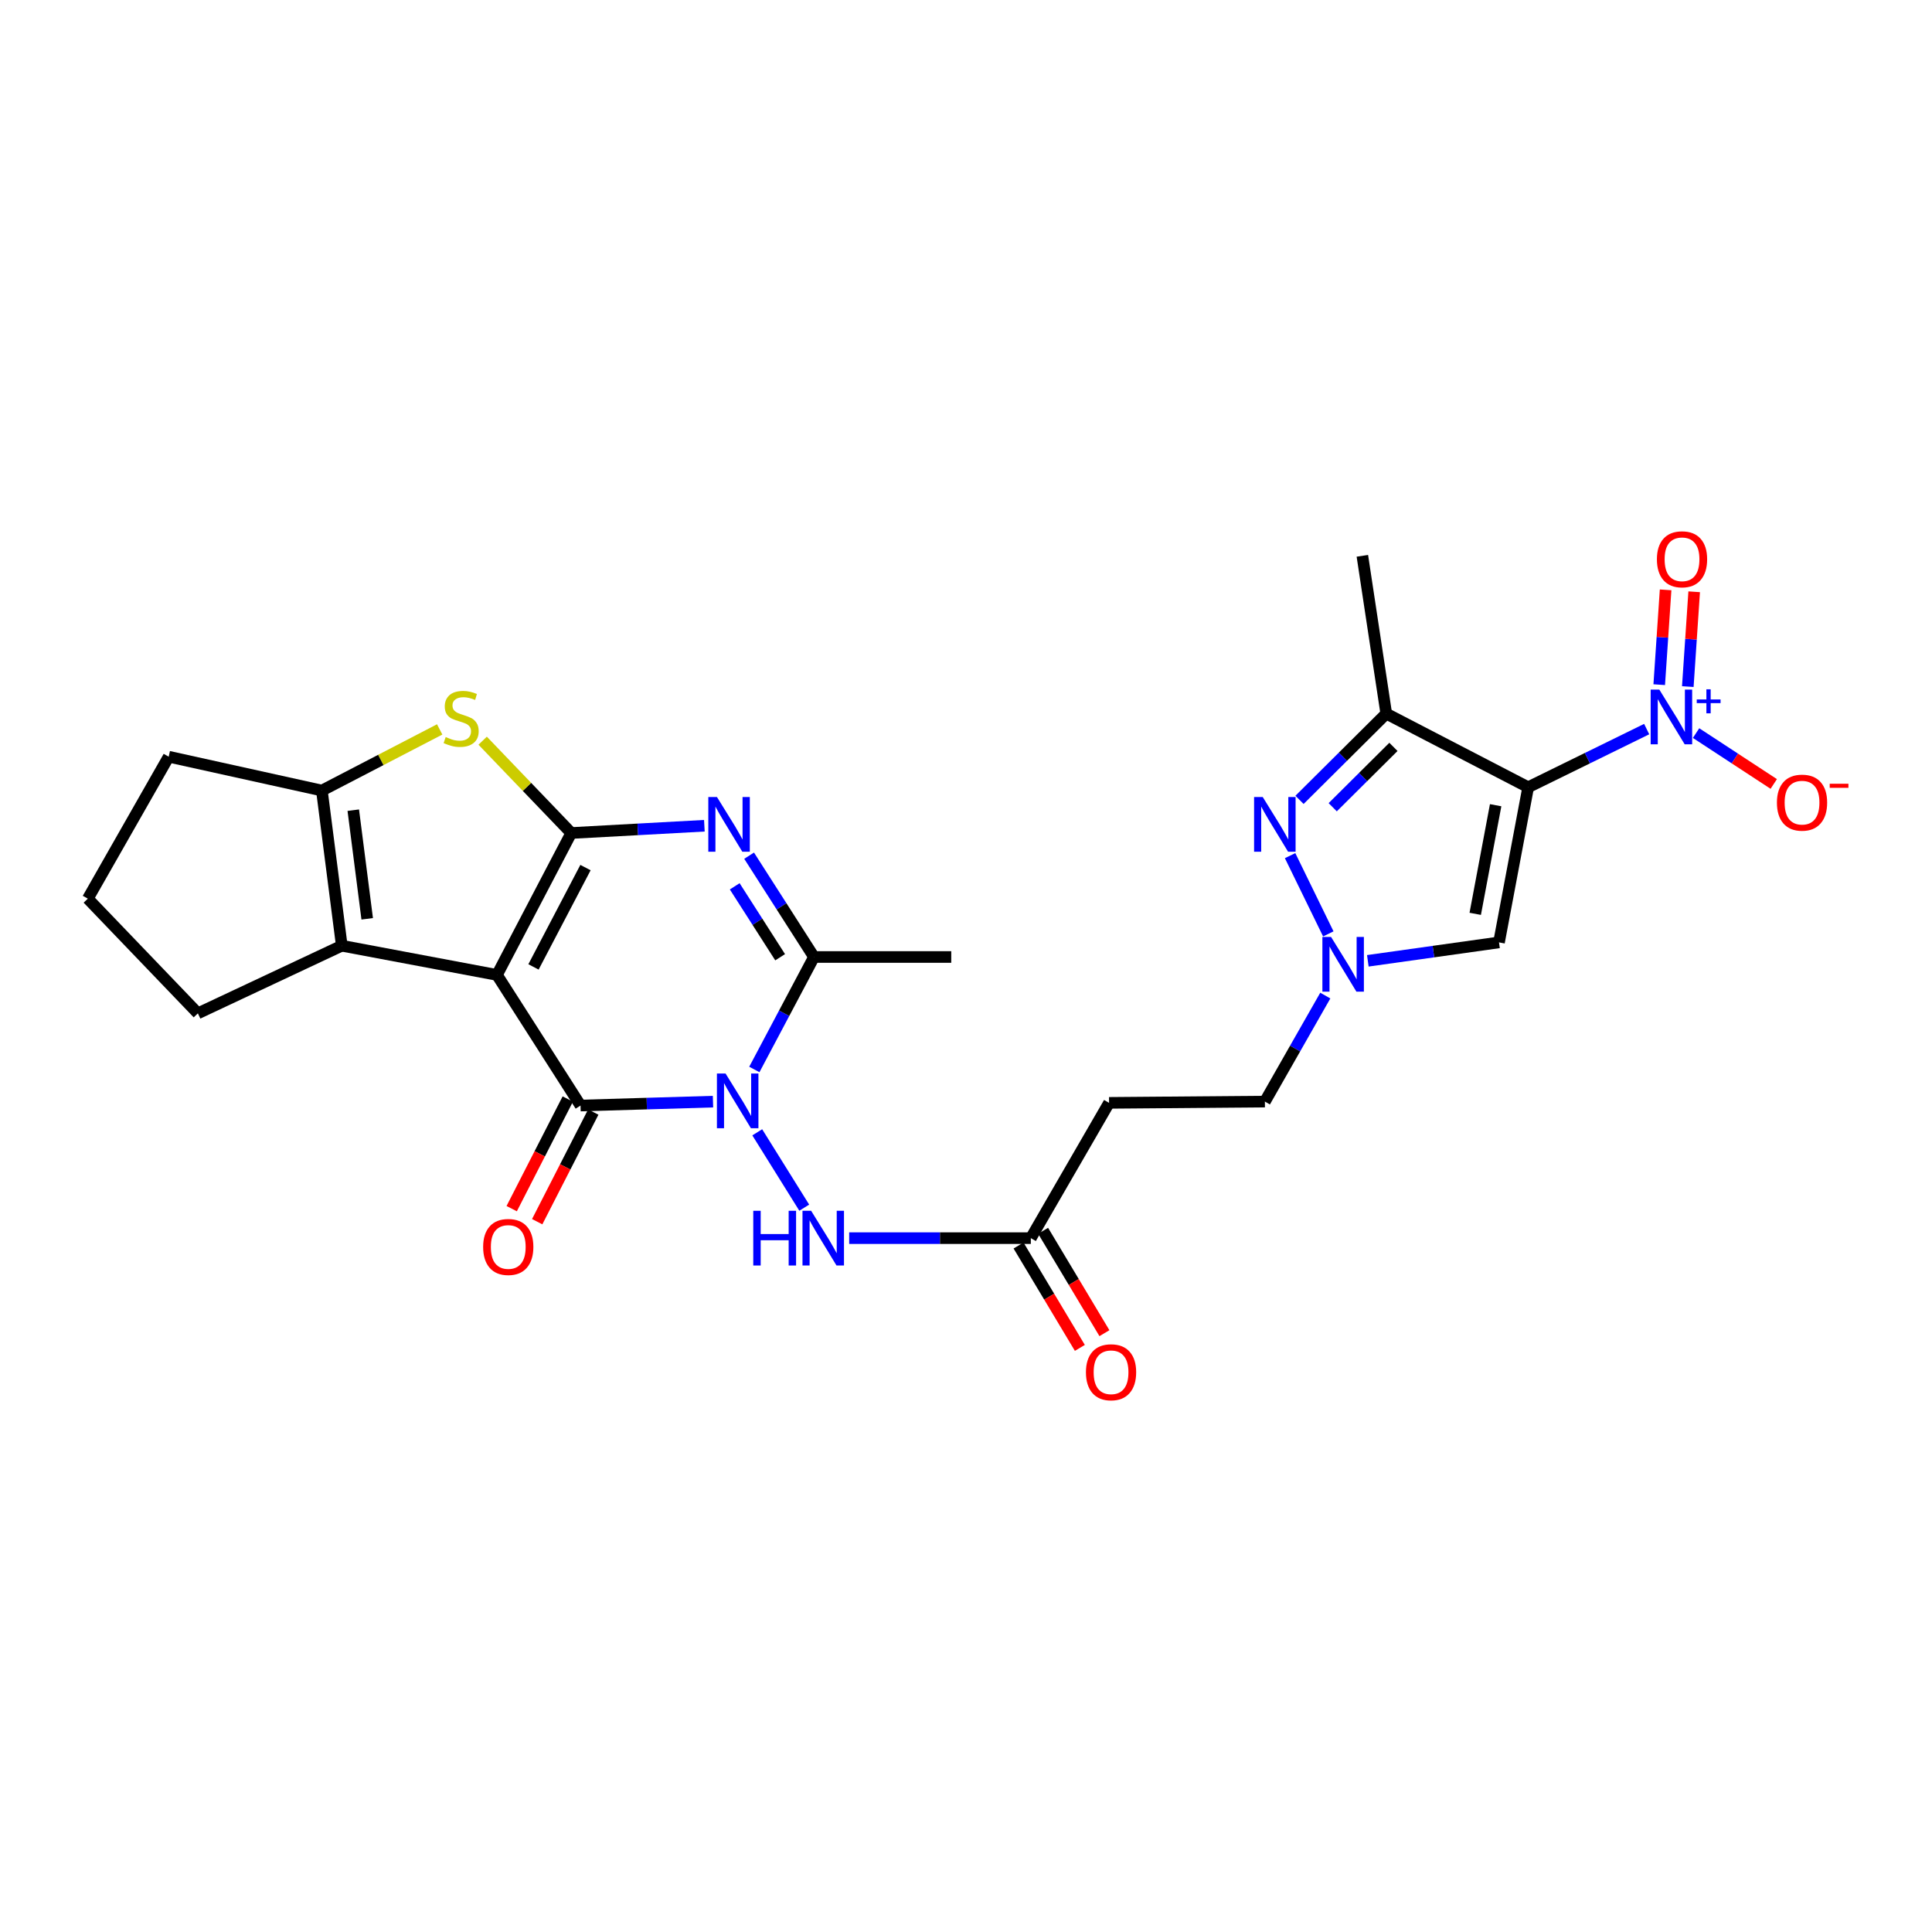 <?xml version='1.0' encoding='iso-8859-1'?>
<svg version='1.1' baseProfile='full'
              xmlns='http://www.w3.org/2000/svg'
                      xmlns:rdkit='http://www.rdkit.org/xml'
                      xmlns:xlink='http://www.w3.org/1999/xlink'
                  xml:space='preserve'
width='1000px' height='1000px' viewBox='0 0 1000 1000'>
<!-- END OF HEADER -->
<rect style='opacity:1.0;fill:#FFFFFF;stroke:none' width='1000' height='1000' x='0' y='0'> </rect>
<path class='bond-0' d='M 257.235,504.618 L 295.678,431.167' style='fill:none;fill-rule:evenodd;stroke:#000000;stroke-width:6px;stroke-linecap:butt;stroke-linejoin:miter;stroke-opacity:1' />
<path class='bond-0' d='M 276.135,500.474 L 303.045,449.058' style='fill:none;fill-rule:evenodd;stroke:#000000;stroke-width:6px;stroke-linecap:butt;stroke-linejoin:miter;stroke-opacity:1' />
<path class='bond-2' d='M 257.235,504.618 L 300.479,572.23' style='fill:none;fill-rule:evenodd;stroke:#000000;stroke-width:6px;stroke-linecap:butt;stroke-linejoin:miter;stroke-opacity:1' />
<path class='bond-8' d='M 257.235,504.618 L 176.907,489.506' style='fill:none;fill-rule:evenodd;stroke:#000000;stroke-width:6px;stroke-linecap:butt;stroke-linejoin:miter;stroke-opacity:1' />
<path class='bond-4' d='M 295.678,431.167 L 330.128,429.284' style='fill:none;fill-rule:evenodd;stroke:#000000;stroke-width:6px;stroke-linecap:butt;stroke-linejoin:miter;stroke-opacity:1' />
<path class='bond-4' d='M 330.128,429.284 L 364.579,427.402' style='fill:none;fill-rule:evenodd;stroke:#0000FF;stroke-width:6px;stroke-linecap:butt;stroke-linejoin:miter;stroke-opacity:1' />
<path class='bond-7' d='M 295.678,431.167 L 272.752,407.274' style='fill:none;fill-rule:evenodd;stroke:#000000;stroke-width:6px;stroke-linecap:butt;stroke-linejoin:miter;stroke-opacity:1' />
<path class='bond-7' d='M 272.752,407.274 L 249.827,383.381' style='fill:none;fill-rule:evenodd;stroke:#CCCC00;stroke-width:6px;stroke-linecap:butt;stroke-linejoin:miter;stroke-opacity:1' />
<path class='bond-1' d='M 369.045,570.203 L 334.762,571.217' style='fill:none;fill-rule:evenodd;stroke:#0000FF;stroke-width:6px;stroke-linecap:butt;stroke-linejoin:miter;stroke-opacity:1' />
<path class='bond-1' d='M 334.762,571.217 L 300.479,572.23' style='fill:none;fill-rule:evenodd;stroke:#000000;stroke-width:6px;stroke-linecap:butt;stroke-linejoin:miter;stroke-opacity:1' />
<path class='bond-5' d='M 390.445,553.558 L 405.881,524.447' style='fill:none;fill-rule:evenodd;stroke:#0000FF;stroke-width:6px;stroke-linecap:butt;stroke-linejoin:miter;stroke-opacity:1' />
<path class='bond-5' d='M 405.881,524.447 L 421.316,495.337' style='fill:none;fill-rule:evenodd;stroke:#000000;stroke-width:6px;stroke-linecap:butt;stroke-linejoin:miter;stroke-opacity:1' />
<path class='bond-14' d='M 391.952,586.078 L 416.275,625.089' style='fill:none;fill-rule:evenodd;stroke:#0000FF;stroke-width:6px;stroke-linecap:butt;stroke-linejoin:miter;stroke-opacity:1' />
<path class='bond-16' d='M 293.88,568.854 L 279.366,597.224' style='fill:none;fill-rule:evenodd;stroke:#000000;stroke-width:6px;stroke-linecap:butt;stroke-linejoin:miter;stroke-opacity:1' />
<path class='bond-16' d='M 279.366,597.224 L 264.852,625.595' style='fill:none;fill-rule:evenodd;stroke:#FF0000;stroke-width:6px;stroke-linecap:butt;stroke-linejoin:miter;stroke-opacity:1' />
<path class='bond-16' d='M 307.077,575.606 L 292.563,603.976' style='fill:none;fill-rule:evenodd;stroke:#000000;stroke-width:6px;stroke-linecap:butt;stroke-linejoin:miter;stroke-opacity:1' />
<path class='bond-16' d='M 292.563,603.976 L 278.049,632.346' style='fill:none;fill-rule:evenodd;stroke:#FF0000;stroke-width:6px;stroke-linecap:butt;stroke-linejoin:miter;stroke-opacity:1' />
<path class='bond-3' d='M 790.976,407.474 L 775.881,487.785' style='fill:none;fill-rule:evenodd;stroke:#000000;stroke-width:6px;stroke-linecap:butt;stroke-linejoin:miter;stroke-opacity:1' />
<path class='bond-3' d='M 774.144,416.782 L 763.577,473' style='fill:none;fill-rule:evenodd;stroke:#000000;stroke-width:6px;stroke-linecap:butt;stroke-linejoin:miter;stroke-opacity:1' />
<path class='bond-6' d='M 790.976,407.474 L 821.645,392.423' style='fill:none;fill-rule:evenodd;stroke:#000000;stroke-width:6px;stroke-linecap:butt;stroke-linejoin:miter;stroke-opacity:1' />
<path class='bond-6' d='M 821.645,392.423 L 852.315,377.373' style='fill:none;fill-rule:evenodd;stroke:#0000FF;stroke-width:6px;stroke-linecap:butt;stroke-linejoin:miter;stroke-opacity:1' />
<path class='bond-30' d='M 790.976,407.474 L 717.525,369.377' style='fill:none;fill-rule:evenodd;stroke:#000000;stroke-width:6px;stroke-linecap:butt;stroke-linejoin:miter;stroke-opacity:1' />
<path class='bond-29' d='M 387.737,442.901 L 404.526,469.119' style='fill:none;fill-rule:evenodd;stroke:#0000FF;stroke-width:6px;stroke-linecap:butt;stroke-linejoin:miter;stroke-opacity:1' />
<path class='bond-29' d='M 404.526,469.119 L 421.316,495.337' style='fill:none;fill-rule:evenodd;stroke:#000000;stroke-width:6px;stroke-linecap:butt;stroke-linejoin:miter;stroke-opacity:1' />
<path class='bond-29' d='M 380.29,458.76 L 392.043,477.113' style='fill:none;fill-rule:evenodd;stroke:#0000FF;stroke-width:6px;stroke-linecap:butt;stroke-linejoin:miter;stroke-opacity:1' />
<path class='bond-29' d='M 392.043,477.113 L 403.796,495.465' style='fill:none;fill-rule:evenodd;stroke:#000000;stroke-width:6px;stroke-linecap:butt;stroke-linejoin:miter;stroke-opacity:1' />
<path class='bond-23' d='M 421.316,495.337 L 492.362,495.337' style='fill:none;fill-rule:evenodd;stroke:#000000;stroke-width:6px;stroke-linecap:butt;stroke-linejoin:miter;stroke-opacity:1' />
<path class='bond-17' d='M 877.88,379.445 L 897.986,392.611' style='fill:none;fill-rule:evenodd;stroke:#0000FF;stroke-width:6px;stroke-linecap:butt;stroke-linejoin:miter;stroke-opacity:1' />
<path class='bond-17' d='M 897.986,392.611 L 918.092,405.777' style='fill:none;fill-rule:evenodd;stroke:#FF0000;stroke-width:6px;stroke-linecap:butt;stroke-linejoin:miter;stroke-opacity:1' />
<path class='bond-19' d='M 873.604,355.38 L 875.254,330.841' style='fill:none;fill-rule:evenodd;stroke:#0000FF;stroke-width:6px;stroke-linecap:butt;stroke-linejoin:miter;stroke-opacity:1' />
<path class='bond-19' d='M 875.254,330.841 L 876.905,306.301' style='fill:none;fill-rule:evenodd;stroke:#FF0000;stroke-width:6px;stroke-linecap:butt;stroke-linejoin:miter;stroke-opacity:1' />
<path class='bond-19' d='M 858.814,354.386 L 860.464,329.846' style='fill:none;fill-rule:evenodd;stroke:#0000FF;stroke-width:6px;stroke-linecap:butt;stroke-linejoin:miter;stroke-opacity:1' />
<path class='bond-19' d='M 860.464,329.846 L 862.114,305.307' style='fill:none;fill-rule:evenodd;stroke:#FF0000;stroke-width:6px;stroke-linecap:butt;stroke-linejoin:miter;stroke-opacity:1' />
<path class='bond-27' d='M 227.579,377.54 L 197.092,393.363' style='fill:none;fill-rule:evenodd;stroke:#CCCC00;stroke-width:6px;stroke-linecap:butt;stroke-linejoin:miter;stroke-opacity:1' />
<path class='bond-27' d='M 197.092,393.363 L 166.605,409.187' style='fill:none;fill-rule:evenodd;stroke:#000000;stroke-width:6px;stroke-linecap:butt;stroke-linejoin:miter;stroke-opacity:1' />
<path class='bond-11' d='M 176.907,489.506 L 166.605,409.187' style='fill:none;fill-rule:evenodd;stroke:#000000;stroke-width:6px;stroke-linecap:butt;stroke-linejoin:miter;stroke-opacity:1' />
<path class='bond-11' d='M 190.065,475.572 L 182.853,419.348' style='fill:none;fill-rule:evenodd;stroke:#000000;stroke-width:6px;stroke-linecap:butt;stroke-linejoin:miter;stroke-opacity:1' />
<path class='bond-22' d='M 176.907,489.506 L 102.418,524.506' style='fill:none;fill-rule:evenodd;stroke:#000000;stroke-width:6px;stroke-linecap:butt;stroke-linejoin:miter;stroke-opacity:1' />
<path class='bond-9' d='M 717.525,369.377 L 695.076,391.692' style='fill:none;fill-rule:evenodd;stroke:#000000;stroke-width:6px;stroke-linecap:butt;stroke-linejoin:miter;stroke-opacity:1' />
<path class='bond-9' d='M 695.076,391.692 L 672.626,414.007' style='fill:none;fill-rule:evenodd;stroke:#0000FF;stroke-width:6px;stroke-linecap:butt;stroke-linejoin:miter;stroke-opacity:1' />
<path class='bond-9' d='M 721.241,386.585 L 705.526,402.205' style='fill:none;fill-rule:evenodd;stroke:#000000;stroke-width:6px;stroke-linecap:butt;stroke-linejoin:miter;stroke-opacity:1' />
<path class='bond-9' d='M 705.526,402.205 L 689.811,417.826' style='fill:none;fill-rule:evenodd;stroke:#0000FF;stroke-width:6px;stroke-linecap:butt;stroke-linejoin:miter;stroke-opacity:1' />
<path class='bond-25' d='M 717.525,369.377 L 705.156,287.69' style='fill:none;fill-rule:evenodd;stroke:#000000;stroke-width:6px;stroke-linecap:butt;stroke-linejoin:miter;stroke-opacity:1' />
<path class='bond-10' d='M 667.751,442.878 L 687.529,483.384' style='fill:none;fill-rule:evenodd;stroke:#0000FF;stroke-width:6px;stroke-linecap:butt;stroke-linejoin:miter;stroke-opacity:1' />
<path class='bond-24' d='M 166.605,409.187 L 87.323,391.67' style='fill:none;fill-rule:evenodd;stroke:#000000;stroke-width:6px;stroke-linecap:butt;stroke-linejoin:miter;stroke-opacity:1' />
<path class='bond-12' d='M 775.881,487.785 L 741.933,492.55' style='fill:none;fill-rule:evenodd;stroke:#000000;stroke-width:6px;stroke-linecap:butt;stroke-linejoin:miter;stroke-opacity:1' />
<path class='bond-12' d='M 741.933,492.55 L 707.984,497.315' style='fill:none;fill-rule:evenodd;stroke:#0000FF;stroke-width:6px;stroke-linecap:butt;stroke-linejoin:miter;stroke-opacity:1' />
<path class='bond-13' d='M 685.973,515.313 L 670.339,542.746' style='fill:none;fill-rule:evenodd;stroke:#0000FF;stroke-width:6px;stroke-linecap:butt;stroke-linejoin:miter;stroke-opacity:1' />
<path class='bond-13' d='M 670.339,542.746 L 654.706,570.179' style='fill:none;fill-rule:evenodd;stroke:#000000;stroke-width:6px;stroke-linecap:butt;stroke-linejoin:miter;stroke-opacity:1' />
<path class='bond-15' d='M 439.535,640.863 L 486.545,640.863' style='fill:none;fill-rule:evenodd;stroke:#0000FF;stroke-width:6px;stroke-linecap:butt;stroke-linejoin:miter;stroke-opacity:1' />
<path class='bond-15' d='M 486.545,640.863 L 533.556,640.863' style='fill:none;fill-rule:evenodd;stroke:#000000;stroke-width:6px;stroke-linecap:butt;stroke-linejoin:miter;stroke-opacity:1' />
<path class='bond-18' d='M 533.556,640.863 L 574.049,570.838' style='fill:none;fill-rule:evenodd;stroke:#000000;stroke-width:6px;stroke-linecap:butt;stroke-linejoin:miter;stroke-opacity:1' />
<path class='bond-21' d='M 527.197,644.672 L 543.065,671.168' style='fill:none;fill-rule:evenodd;stroke:#000000;stroke-width:6px;stroke-linecap:butt;stroke-linejoin:miter;stroke-opacity:1' />
<path class='bond-21' d='M 543.065,671.168 L 558.934,697.665' style='fill:none;fill-rule:evenodd;stroke:#FF0000;stroke-width:6px;stroke-linecap:butt;stroke-linejoin:miter;stroke-opacity:1' />
<path class='bond-21' d='M 539.914,637.055 L 555.783,663.552' style='fill:none;fill-rule:evenodd;stroke:#000000;stroke-width:6px;stroke-linecap:butt;stroke-linejoin:miter;stroke-opacity:1' />
<path class='bond-21' d='M 555.783,663.552 L 571.651,690.048' style='fill:none;fill-rule:evenodd;stroke:#FF0000;stroke-width:6px;stroke-linecap:butt;stroke-linejoin:miter;stroke-opacity:1' />
<path class='bond-20' d='M 574.049,570.838 L 654.706,570.179' style='fill:none;fill-rule:evenodd;stroke:#000000;stroke-width:6px;stroke-linecap:butt;stroke-linejoin:miter;stroke-opacity:1' />
<path class='bond-26' d='M 102.418,524.506 L 45.455,465.146' style='fill:none;fill-rule:evenodd;stroke:#000000;stroke-width:6px;stroke-linecap:butt;stroke-linejoin:miter;stroke-opacity:1' />
<path class='bond-28' d='M 87.323,391.67 L 45.455,465.146' style='fill:none;fill-rule:evenodd;stroke:#000000;stroke-width:6px;stroke-linecap:butt;stroke-linejoin:miter;stroke-opacity:1' />
<path  class='atom-2' d='M 375.559 555.665
L 384.839 570.665
Q 385.759 572.145, 387.239 574.825
Q 388.719 577.505, 388.799 577.665
L 388.799 555.665
L 392.559 555.665
L 392.559 583.985
L 388.679 583.985
L 378.719 567.585
Q 377.559 565.665, 376.319 563.465
Q 375.119 561.265, 374.759 560.585
L 374.759 583.985
L 371.079 583.985
L 371.079 555.665
L 375.559 555.665
' fill='#0000FF'/>
<path  class='atom-5' d='M 371.104 412.543
L 380.384 427.543
Q 381.304 429.023, 382.784 431.703
Q 384.264 434.383, 384.344 434.543
L 384.344 412.543
L 388.104 412.543
L 388.104 440.863
L 384.224 440.863
L 374.264 424.463
Q 373.104 422.543, 371.864 420.343
Q 370.664 418.143, 370.304 417.463
L 370.304 440.863
L 366.624 440.863
L 366.624 412.543
L 371.104 412.543
' fill='#0000FF'/>
<path  class='atom-7' d='M 858.859 356.93
L 868.139 371.93
Q 869.059 373.41, 870.539 376.09
Q 872.019 378.77, 872.099 378.93
L 872.099 356.93
L 875.859 356.93
L 875.859 385.25
L 871.979 385.25
L 862.019 368.85
Q 860.859 366.93, 859.619 364.73
Q 858.419 362.53, 858.059 361.85
L 858.059 385.25
L 854.379 385.25
L 854.379 356.93
L 858.859 356.93
' fill='#0000FF'/>
<path  class='atom-7' d='M 878.235 362.035
L 883.225 362.035
L 883.225 356.781
L 885.442 356.781
L 885.442 362.035
L 890.564 362.035
L 890.564 363.935
L 885.442 363.935
L 885.442 369.215
L 883.225 369.215
L 883.225 363.935
L 878.235 363.935
L 878.235 362.035
' fill='#0000FF'/>
<path  class='atom-8' d='M 230.689 381.493
Q 231.009 381.613, 232.329 382.173
Q 233.649 382.733, 235.089 383.093
Q 236.569 383.413, 238.009 383.413
Q 240.689 383.413, 242.249 382.133
Q 243.809 380.813, 243.809 378.533
Q 243.809 376.973, 243.009 376.013
Q 242.249 375.053, 241.049 374.533
Q 239.849 374.013, 237.849 373.413
Q 235.329 372.653, 233.809 371.933
Q 232.329 371.213, 231.249 369.693
Q 230.209 368.173, 230.209 365.613
Q 230.209 362.053, 232.609 359.853
Q 235.049 357.653, 239.849 357.653
Q 243.129 357.653, 246.849 359.213
L 245.929 362.293
Q 242.529 360.893, 239.969 360.893
Q 237.209 360.893, 235.689 362.053
Q 234.169 363.173, 234.209 365.133
Q 234.209 366.653, 234.969 367.573
Q 235.769 368.493, 236.889 369.013
Q 238.049 369.533, 239.969 370.133
Q 242.529 370.933, 244.049 371.733
Q 245.569 372.533, 246.649 374.173
Q 247.769 375.773, 247.769 378.533
Q 247.769 382.453, 245.129 384.573
Q 242.529 386.653, 238.169 386.653
Q 235.649 386.653, 233.729 386.093
Q 231.849 385.573, 229.609 384.653
L 230.689 381.493
' fill='#CCCC00'/>
<path  class='atom-11' d='M 653.593 412.543
L 662.873 427.543
Q 663.793 429.023, 665.273 431.703
Q 666.753 434.383, 666.833 434.543
L 666.833 412.543
L 670.593 412.543
L 670.593 440.863
L 666.713 440.863
L 656.753 424.463
Q 655.593 422.543, 654.353 420.343
Q 653.153 418.143, 652.793 417.463
L 652.793 440.863
L 649.113 440.863
L 649.113 412.543
L 653.593 412.543
' fill='#0000FF'/>
<path  class='atom-14' d='M 688.947 484.948
L 698.227 499.948
Q 699.147 501.428, 700.627 504.108
Q 702.107 506.788, 702.187 506.948
L 702.187 484.948
L 705.947 484.948
L 705.947 513.268
L 702.067 513.268
L 692.107 496.868
Q 690.947 494.948, 689.707 492.748
Q 688.507 490.548, 688.147 489.868
L 688.147 513.268
L 684.467 513.268
L 684.467 484.948
L 688.947 484.948
' fill='#0000FF'/>
<path  class='atom-15' d='M 389.889 626.703
L 393.729 626.703
L 393.729 638.743
L 408.209 638.743
L 408.209 626.703
L 412.049 626.703
L 412.049 655.023
L 408.209 655.023
L 408.209 641.943
L 393.729 641.943
L 393.729 655.023
L 389.889 655.023
L 389.889 626.703
' fill='#0000FF'/>
<path  class='atom-15' d='M 419.849 626.703
L 429.129 641.703
Q 430.049 643.183, 431.529 645.863
Q 433.009 648.543, 433.089 648.703
L 433.089 626.703
L 436.849 626.703
L 436.849 655.023
L 432.969 655.023
L 423.009 638.623
Q 421.849 636.703, 420.609 634.503
Q 419.409 632.303, 419.049 631.623
L 419.049 655.023
L 415.369 655.023
L 415.369 626.703
L 419.849 626.703
' fill='#0000FF'/>
<path  class='atom-17' d='M 250.074 645.424
Q 250.074 638.624, 253.434 634.824
Q 256.794 631.024, 263.074 631.024
Q 269.354 631.024, 272.714 634.824
Q 276.074 638.624, 276.074 645.424
Q 276.074 652.304, 272.674 656.224
Q 269.274 660.104, 263.074 660.104
Q 256.834 660.104, 253.434 656.224
Q 250.074 652.344, 250.074 645.424
M 263.074 656.904
Q 267.394 656.904, 269.714 654.024
Q 272.074 651.104, 272.074 645.424
Q 272.074 639.864, 269.714 637.064
Q 267.394 634.224, 263.074 634.224
Q 258.754 634.224, 256.394 637.024
Q 254.074 639.824, 254.074 645.424
Q 254.074 651.144, 256.394 654.024
Q 258.754 656.904, 263.074 656.904
' fill='#FF0000'/>
<path  class='atom-18' d='M 919.732 415.443
Q 919.732 408.643, 923.092 404.843
Q 926.452 401.043, 932.732 401.043
Q 939.012 401.043, 942.372 404.843
Q 945.732 408.643, 945.732 415.443
Q 945.732 422.323, 942.332 426.243
Q 938.932 430.123, 932.732 430.123
Q 926.492 430.123, 923.092 426.243
Q 919.732 422.363, 919.732 415.443
M 932.732 426.923
Q 937.052 426.923, 939.372 424.043
Q 941.732 421.123, 941.732 415.443
Q 941.732 409.883, 939.372 407.083
Q 937.052 404.243, 932.732 404.243
Q 928.412 404.243, 926.052 407.043
Q 923.732 409.843, 923.732 415.443
Q 923.732 421.163, 926.052 424.043
Q 928.412 426.923, 932.732 426.923
' fill='#FF0000'/>
<path  class='atom-18' d='M 947.052 405.665
L 956.74 405.665
L 956.74 407.777
L 947.052 407.777
L 947.052 405.665
' fill='#FF0000'/>
<path  class='atom-20' d='M 857.612 289.483
Q 857.612 282.683, 860.972 278.883
Q 864.332 275.083, 870.612 275.083
Q 876.892 275.083, 880.252 278.883
Q 883.612 282.683, 883.612 289.483
Q 883.612 296.363, 880.212 300.283
Q 876.812 304.163, 870.612 304.163
Q 864.372 304.163, 860.972 300.283
Q 857.612 296.403, 857.612 289.483
M 870.612 300.963
Q 874.932 300.963, 877.252 298.083
Q 879.612 295.163, 879.612 289.483
Q 879.612 283.923, 877.252 281.123
Q 874.932 278.283, 870.612 278.283
Q 866.292 278.283, 863.932 281.083
Q 861.612 283.883, 861.612 289.483
Q 861.612 295.203, 863.932 298.083
Q 866.292 300.963, 870.612 300.963
' fill='#FF0000'/>
<path  class='atom-22' d='M 562.078 710.277
Q 562.078 703.477, 565.438 699.677
Q 568.798 695.877, 575.078 695.877
Q 581.358 695.877, 584.718 699.677
Q 588.078 703.477, 588.078 710.277
Q 588.078 717.157, 584.678 721.077
Q 581.278 724.957, 575.078 724.957
Q 568.838 724.957, 565.438 721.077
Q 562.078 717.197, 562.078 710.277
M 575.078 721.757
Q 579.398 721.757, 581.718 718.877
Q 584.078 715.957, 584.078 710.277
Q 584.078 704.717, 581.718 701.917
Q 579.398 699.077, 575.078 699.077
Q 570.758 699.077, 568.398 701.877
Q 566.078 704.677, 566.078 710.277
Q 566.078 715.997, 568.398 718.877
Q 570.758 721.757, 575.078 721.757
' fill='#FF0000'/>
</svg>
